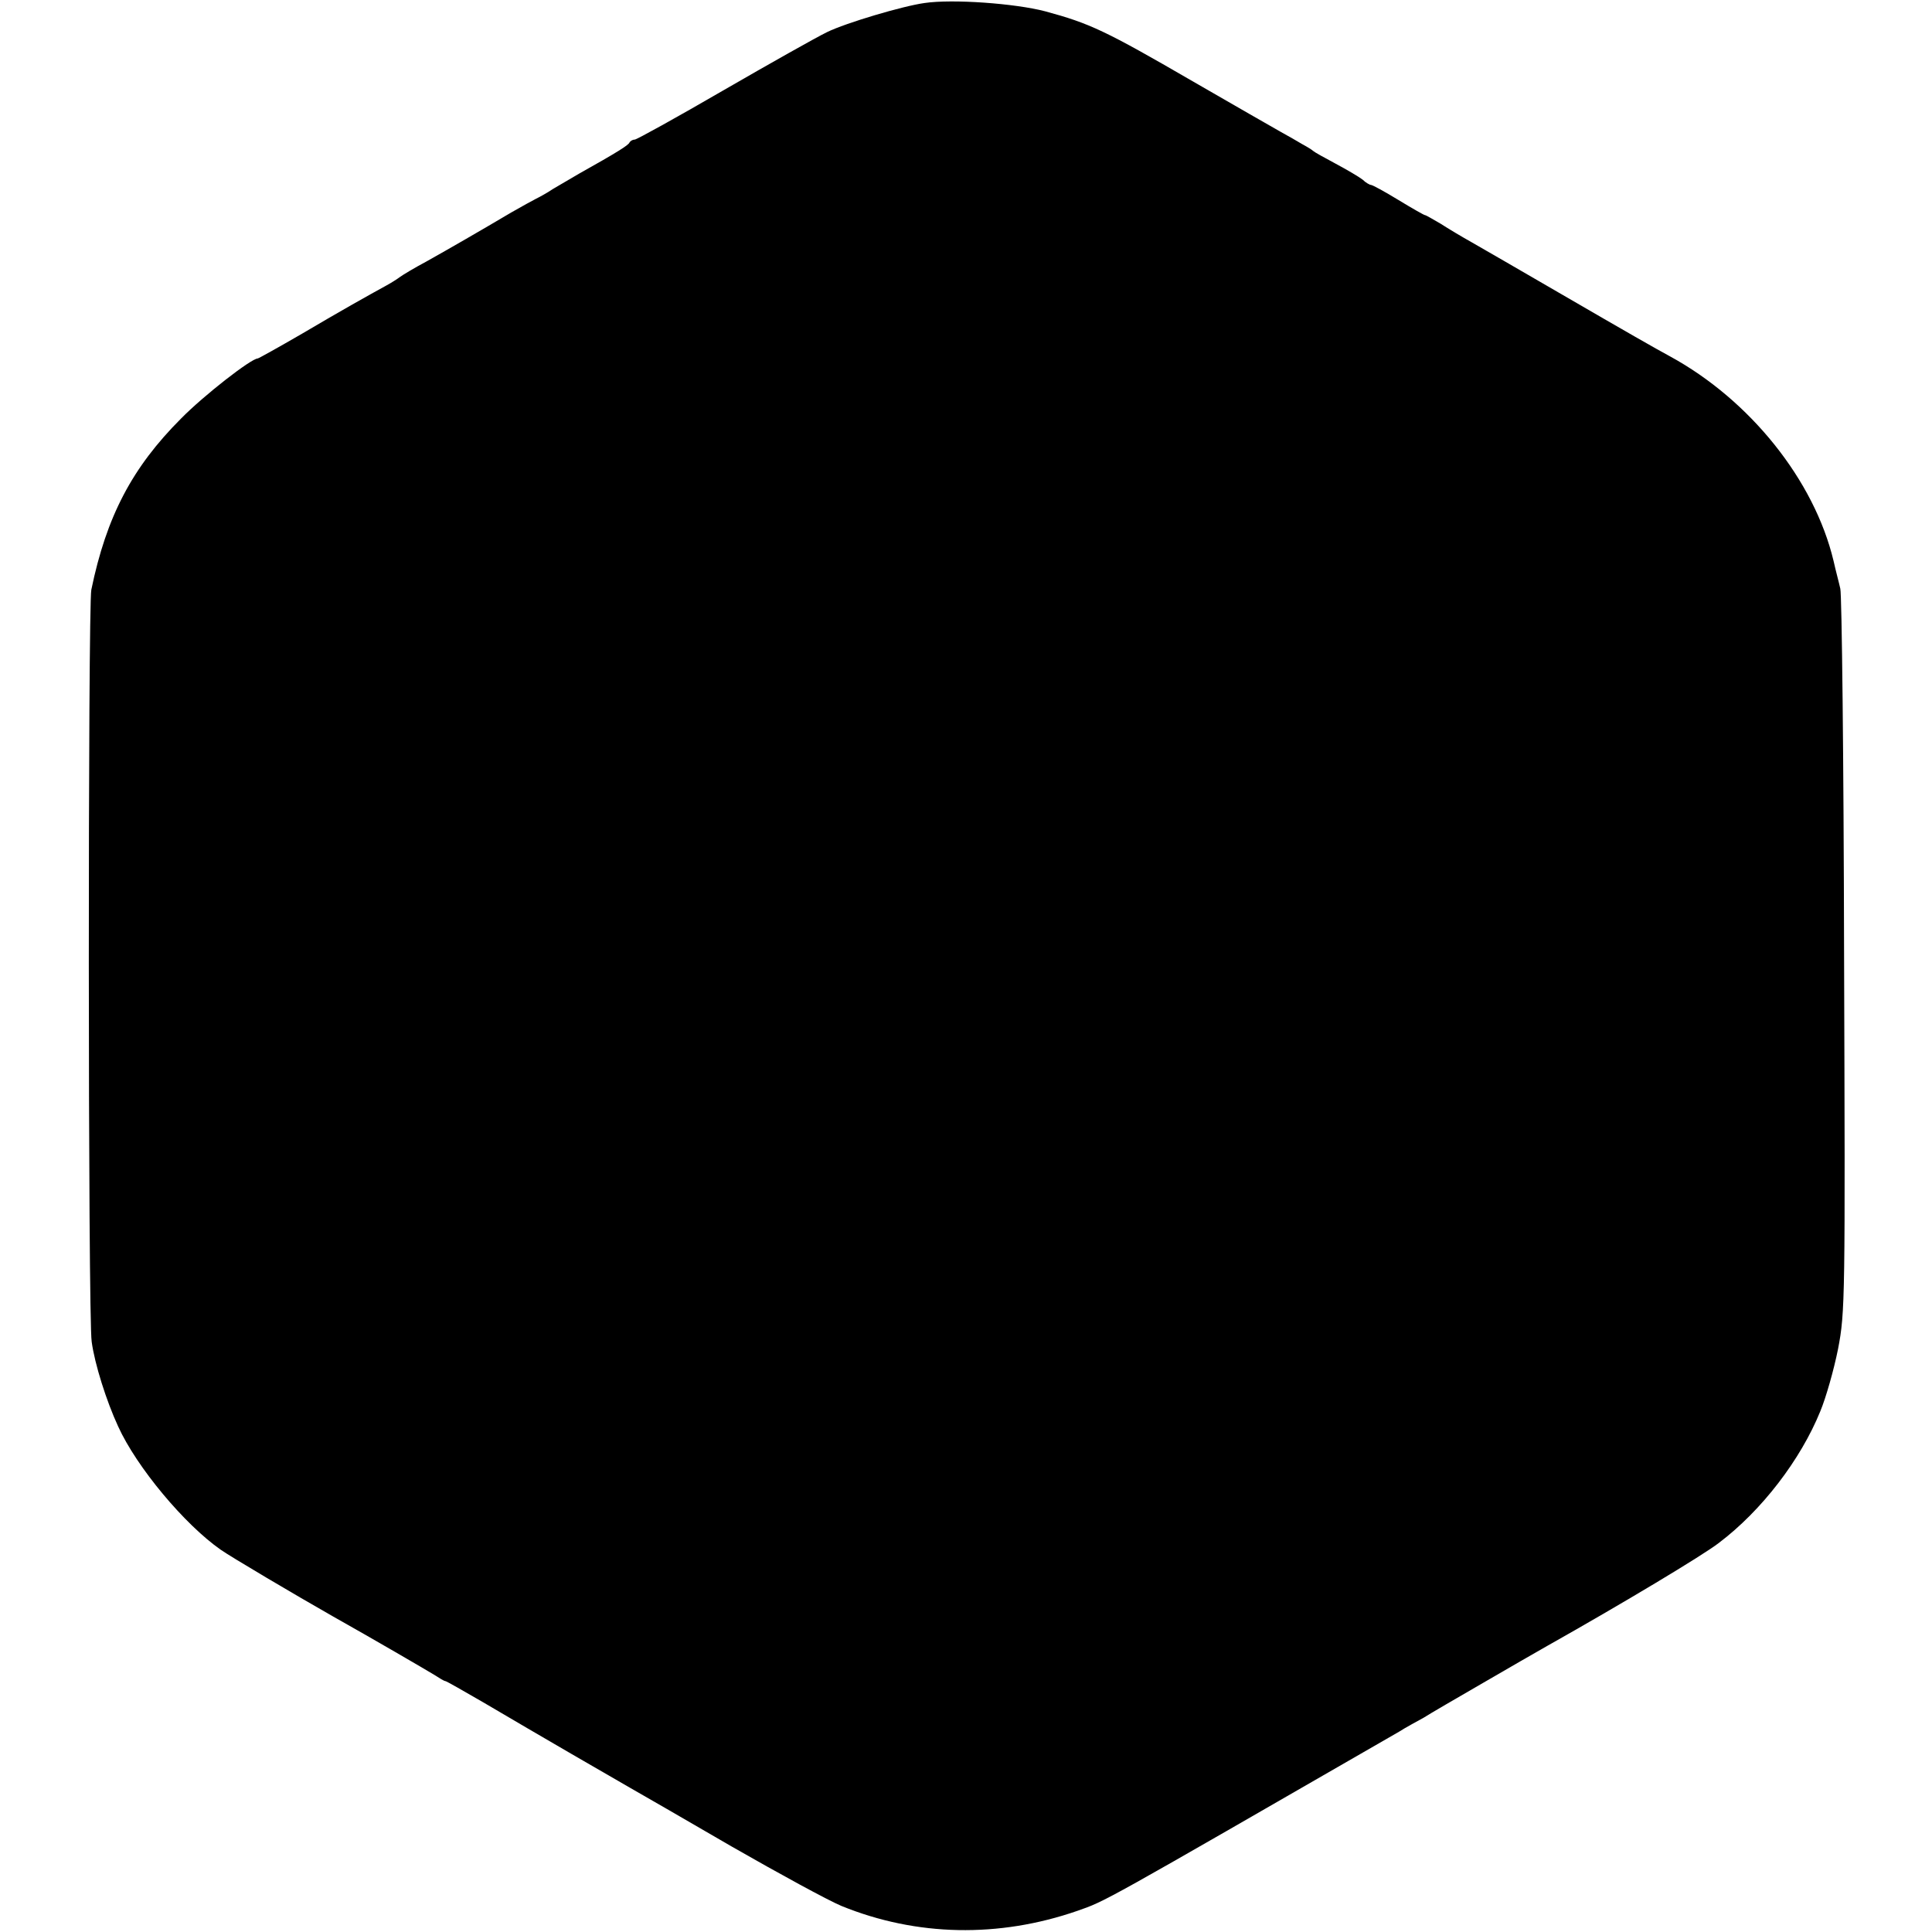 <?xml version="1.0" standalone="no"?>
<!DOCTYPE svg PUBLIC "-//W3C//DTD SVG 20010904//EN"
 "http://www.w3.org/TR/2001/REC-SVG-20010904/DTD/svg10.dtd">
<svg version="1.0" xmlns="http://www.w3.org/2000/svg"
 width="512pt" height="512pt" viewBox="0 0 512 512"
 preserveAspectRatio="xMidYMid meet">
<g transform="translate(0,512) scale(0.1,-0.1)"
fill="#000000" stroke="none">
<path d="M2450 5112 c-58 -8 -209 -53 -258 -77 -29 -14 -153 -84 -276 -155
-124 -72 -229 -130 -234 -130 -6 0 -12 -4 -14 -8 -3 -7 -33 -26 -133 -82 -22
-13 -53 -31 -70 -41 -16 -11 -37 -22 -45 -26 -8 -4 -37 -20 -65 -36 -81 -48
-166 -97 -225 -130 -30 -16 -62 -35 -70 -41 -8 -6 -24 -16 -35 -22 -51 -28
-119 -66 -224 -128 -62 -36 -116 -66 -118 -66 -17 0 -142 -97 -203 -159 -130
-130 -198 -260 -238 -454 -9 -45 -9 -1931 1 -1993 8 -59 39 -157 70 -224 49
-108 176 -260 272 -327 27 -19 196 -119 298 -177 105 -59 244 -140 267 -154
14 -9 27 -17 30 -17 3 0 48 -26 100 -56 151 -89 341 -199 390 -227 25 -14 146
-84 270 -156 124 -71 254 -142 290 -157 199 -81 417 -85 625 -13 77 27 58 17
853 475 17 11 47 27 65 37 17 11 88 52 157 92 69 40 145 84 170 98 199 112
414 241 455 273 114 86 217 221 269 349 15 36 36 110 47 165 19 98 19 134 16
1046 -1 519 -6 955 -10 969 -3 14 -12 47 -18 74 -51 213 -221 426 -434 542
-37 20 -109 61 -295 169 -102 59 -205 119 -230 133 -25 14 -62 36 -82 49 -21
12 -39 23 -42 23 -2 0 -34 18 -70 40 -36 22 -69 40 -73 40 -3 0 -14 6 -22 14
-9 7 -41 26 -71 42 -30 16 -57 31 -60 34 -3 3 -16 11 -29 18 -13 8 -38 22 -56
32 -18 10 -124 71 -235 135 -231 134 -272 153 -390 185 -80 21 -246 33 -320
22z"/>
</g>
</svg>
